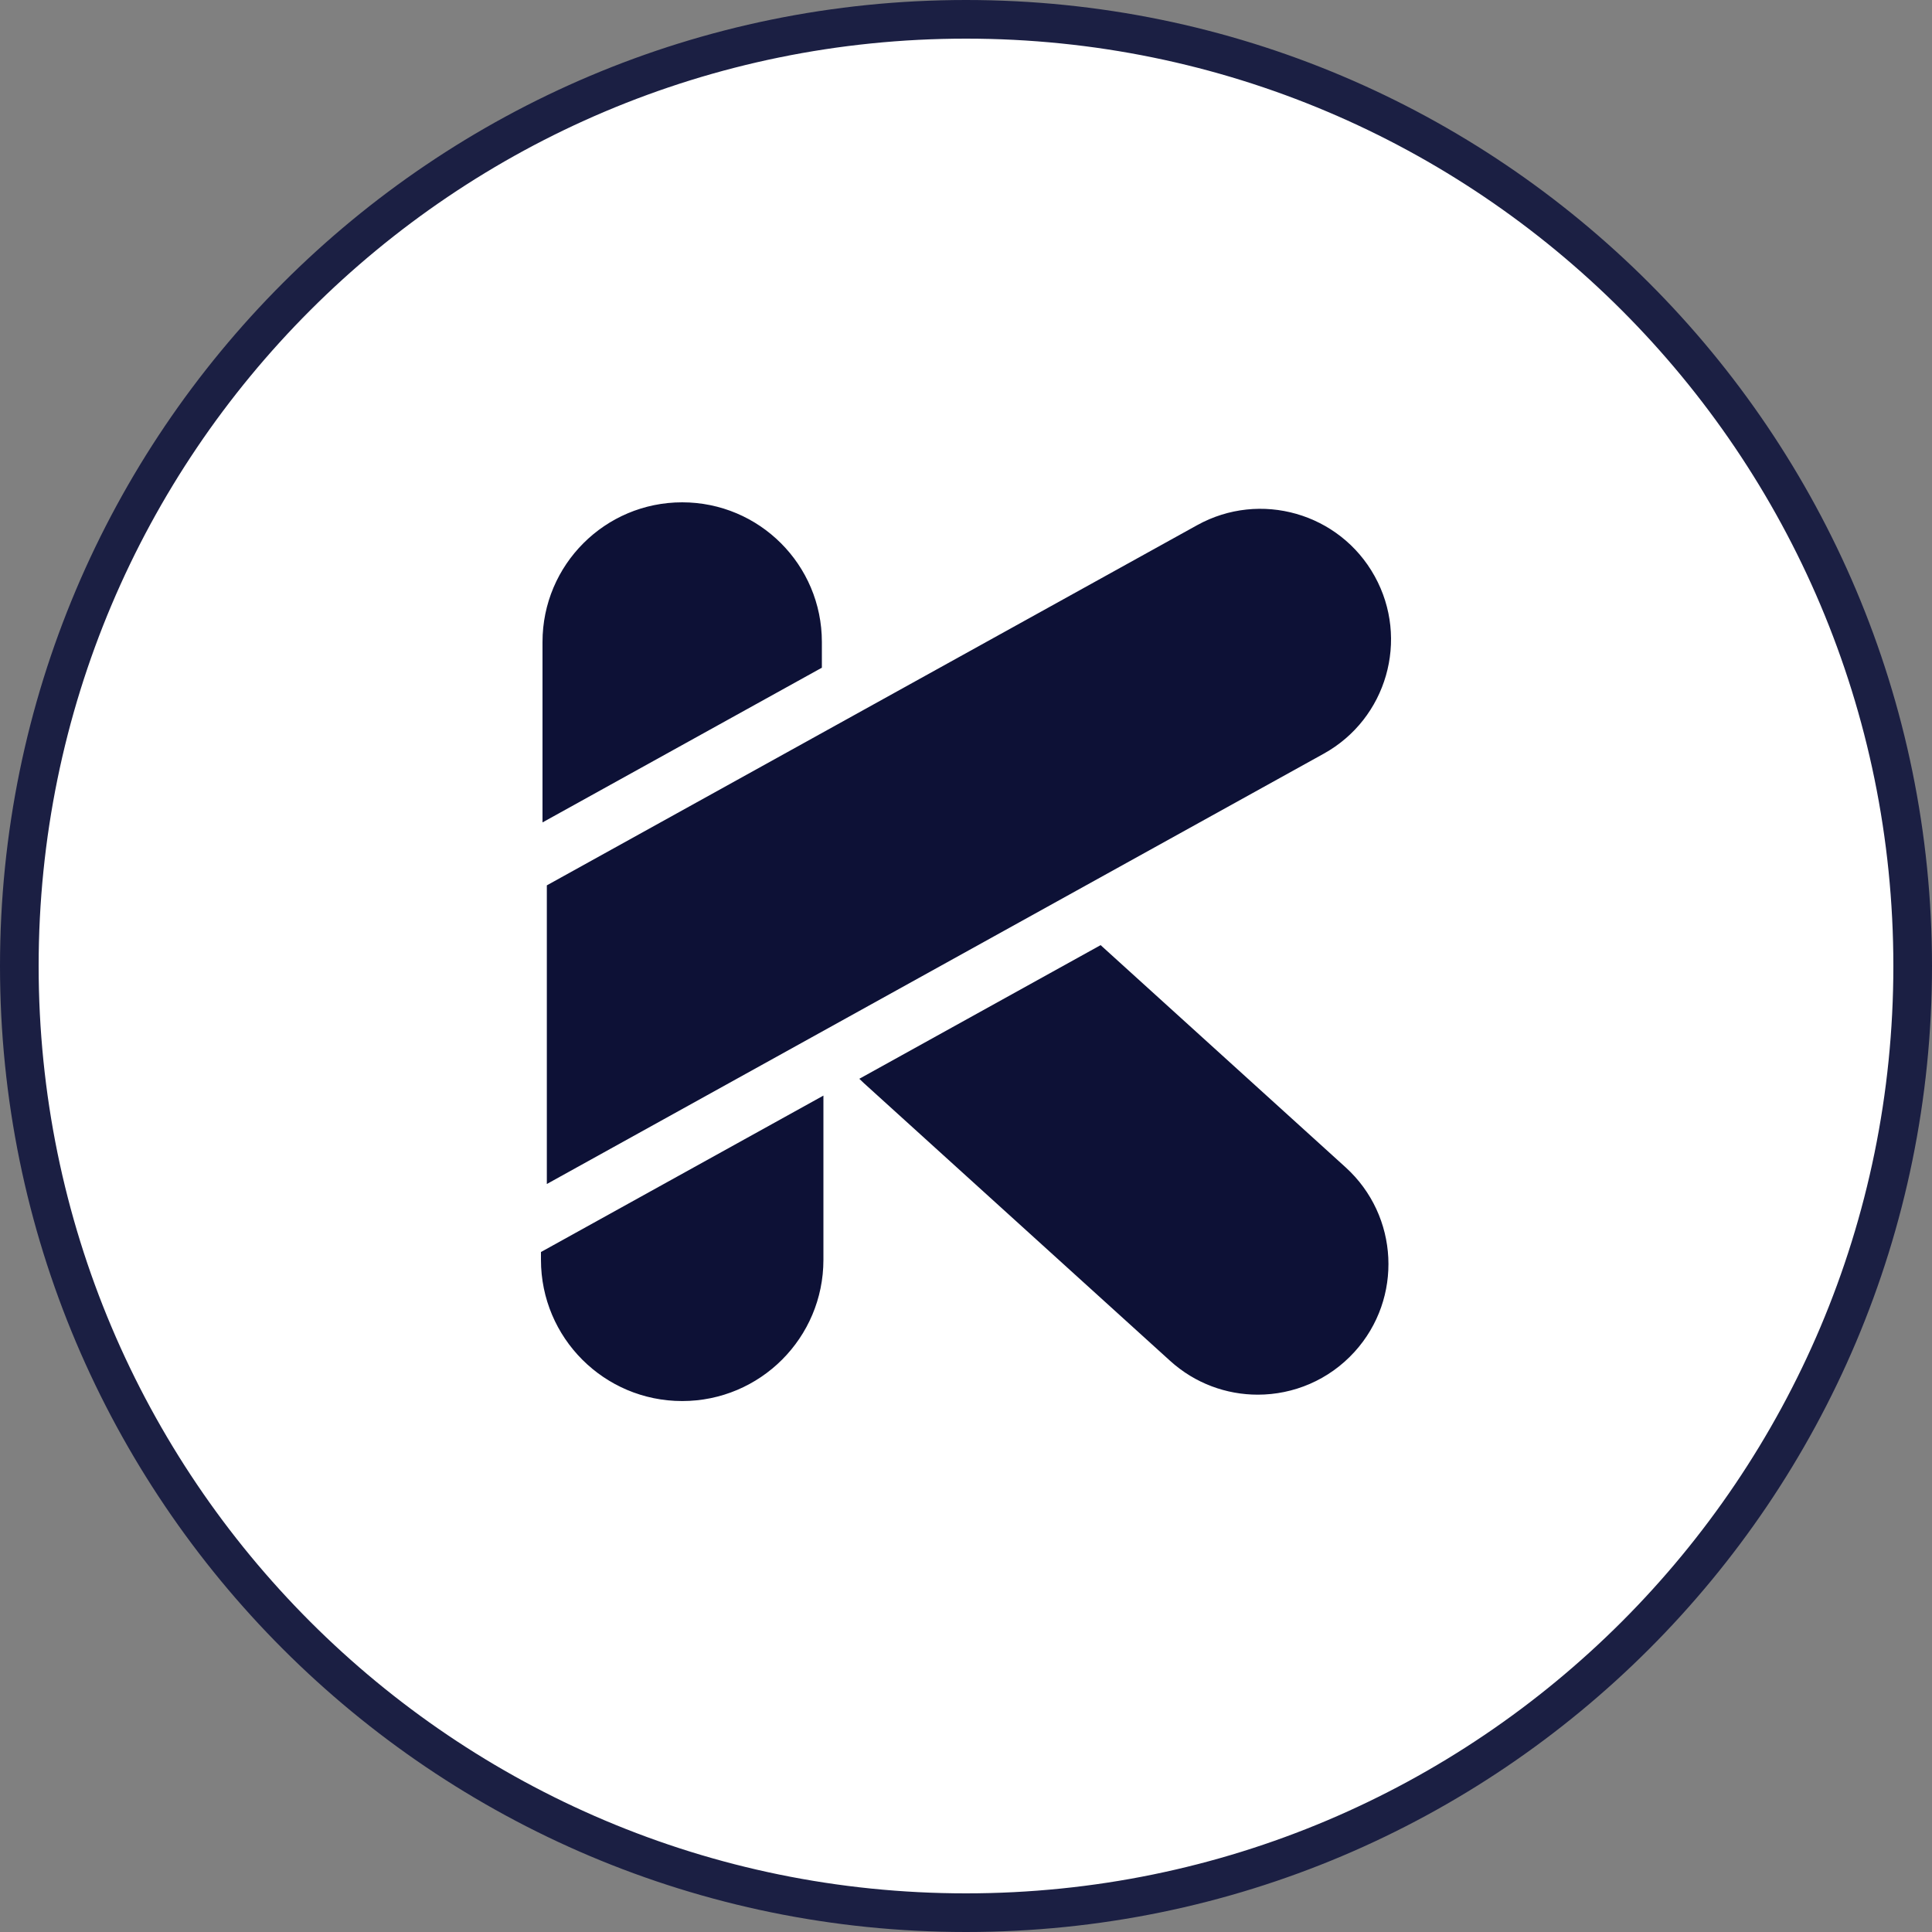 <svg width="50" height="50" viewBox="0 0 50 50" fill="none" xmlns="http://www.w3.org/2000/svg">
<rect x="0" y="0" width="50" height="50" fill="#808080" stroke="none"/>
<path d="M0.5 25C0.5 11.469 11.469 0.5 25 0.5C38.531 0.5 49.5 11.469 49.5 25C49.5 38.531 38.531 49.5 25 49.5C11.469 49.5 0.5 38.531 0.5 25Z" fill="white" stroke="#1B1F43"/>
<path d="M35.057 34.984C34.389 35.72 33.472 36.094 32.551 36.094C31.741 36.094 30.929 35.805 30.282 35.218L22.362 28.036C22.32 27.998 22.279 27.959 22.239 27.919L28.484 24.46L34.823 30.209C36.206 31.464 36.311 33.601 35.057 34.984ZM21.27 17.28V16.615C21.27 14.618 19.652 13 17.655 13C15.658 13 14.04 14.618 14.04 16.615V21.284L21.27 17.28ZM14 32.402V32.604C14 34.623 15.636 36.259 17.655 36.259C19.674 36.259 21.31 34.623 21.31 32.604V28.354L14 32.402ZM35.576 14.911C34.672 13.278 32.614 12.687 30.981 13.592L14.152 22.913V30.642L34.257 19.506C35.89 18.602 36.481 16.544 35.576 14.911Z" fill="#0D1136"/>
</svg>
